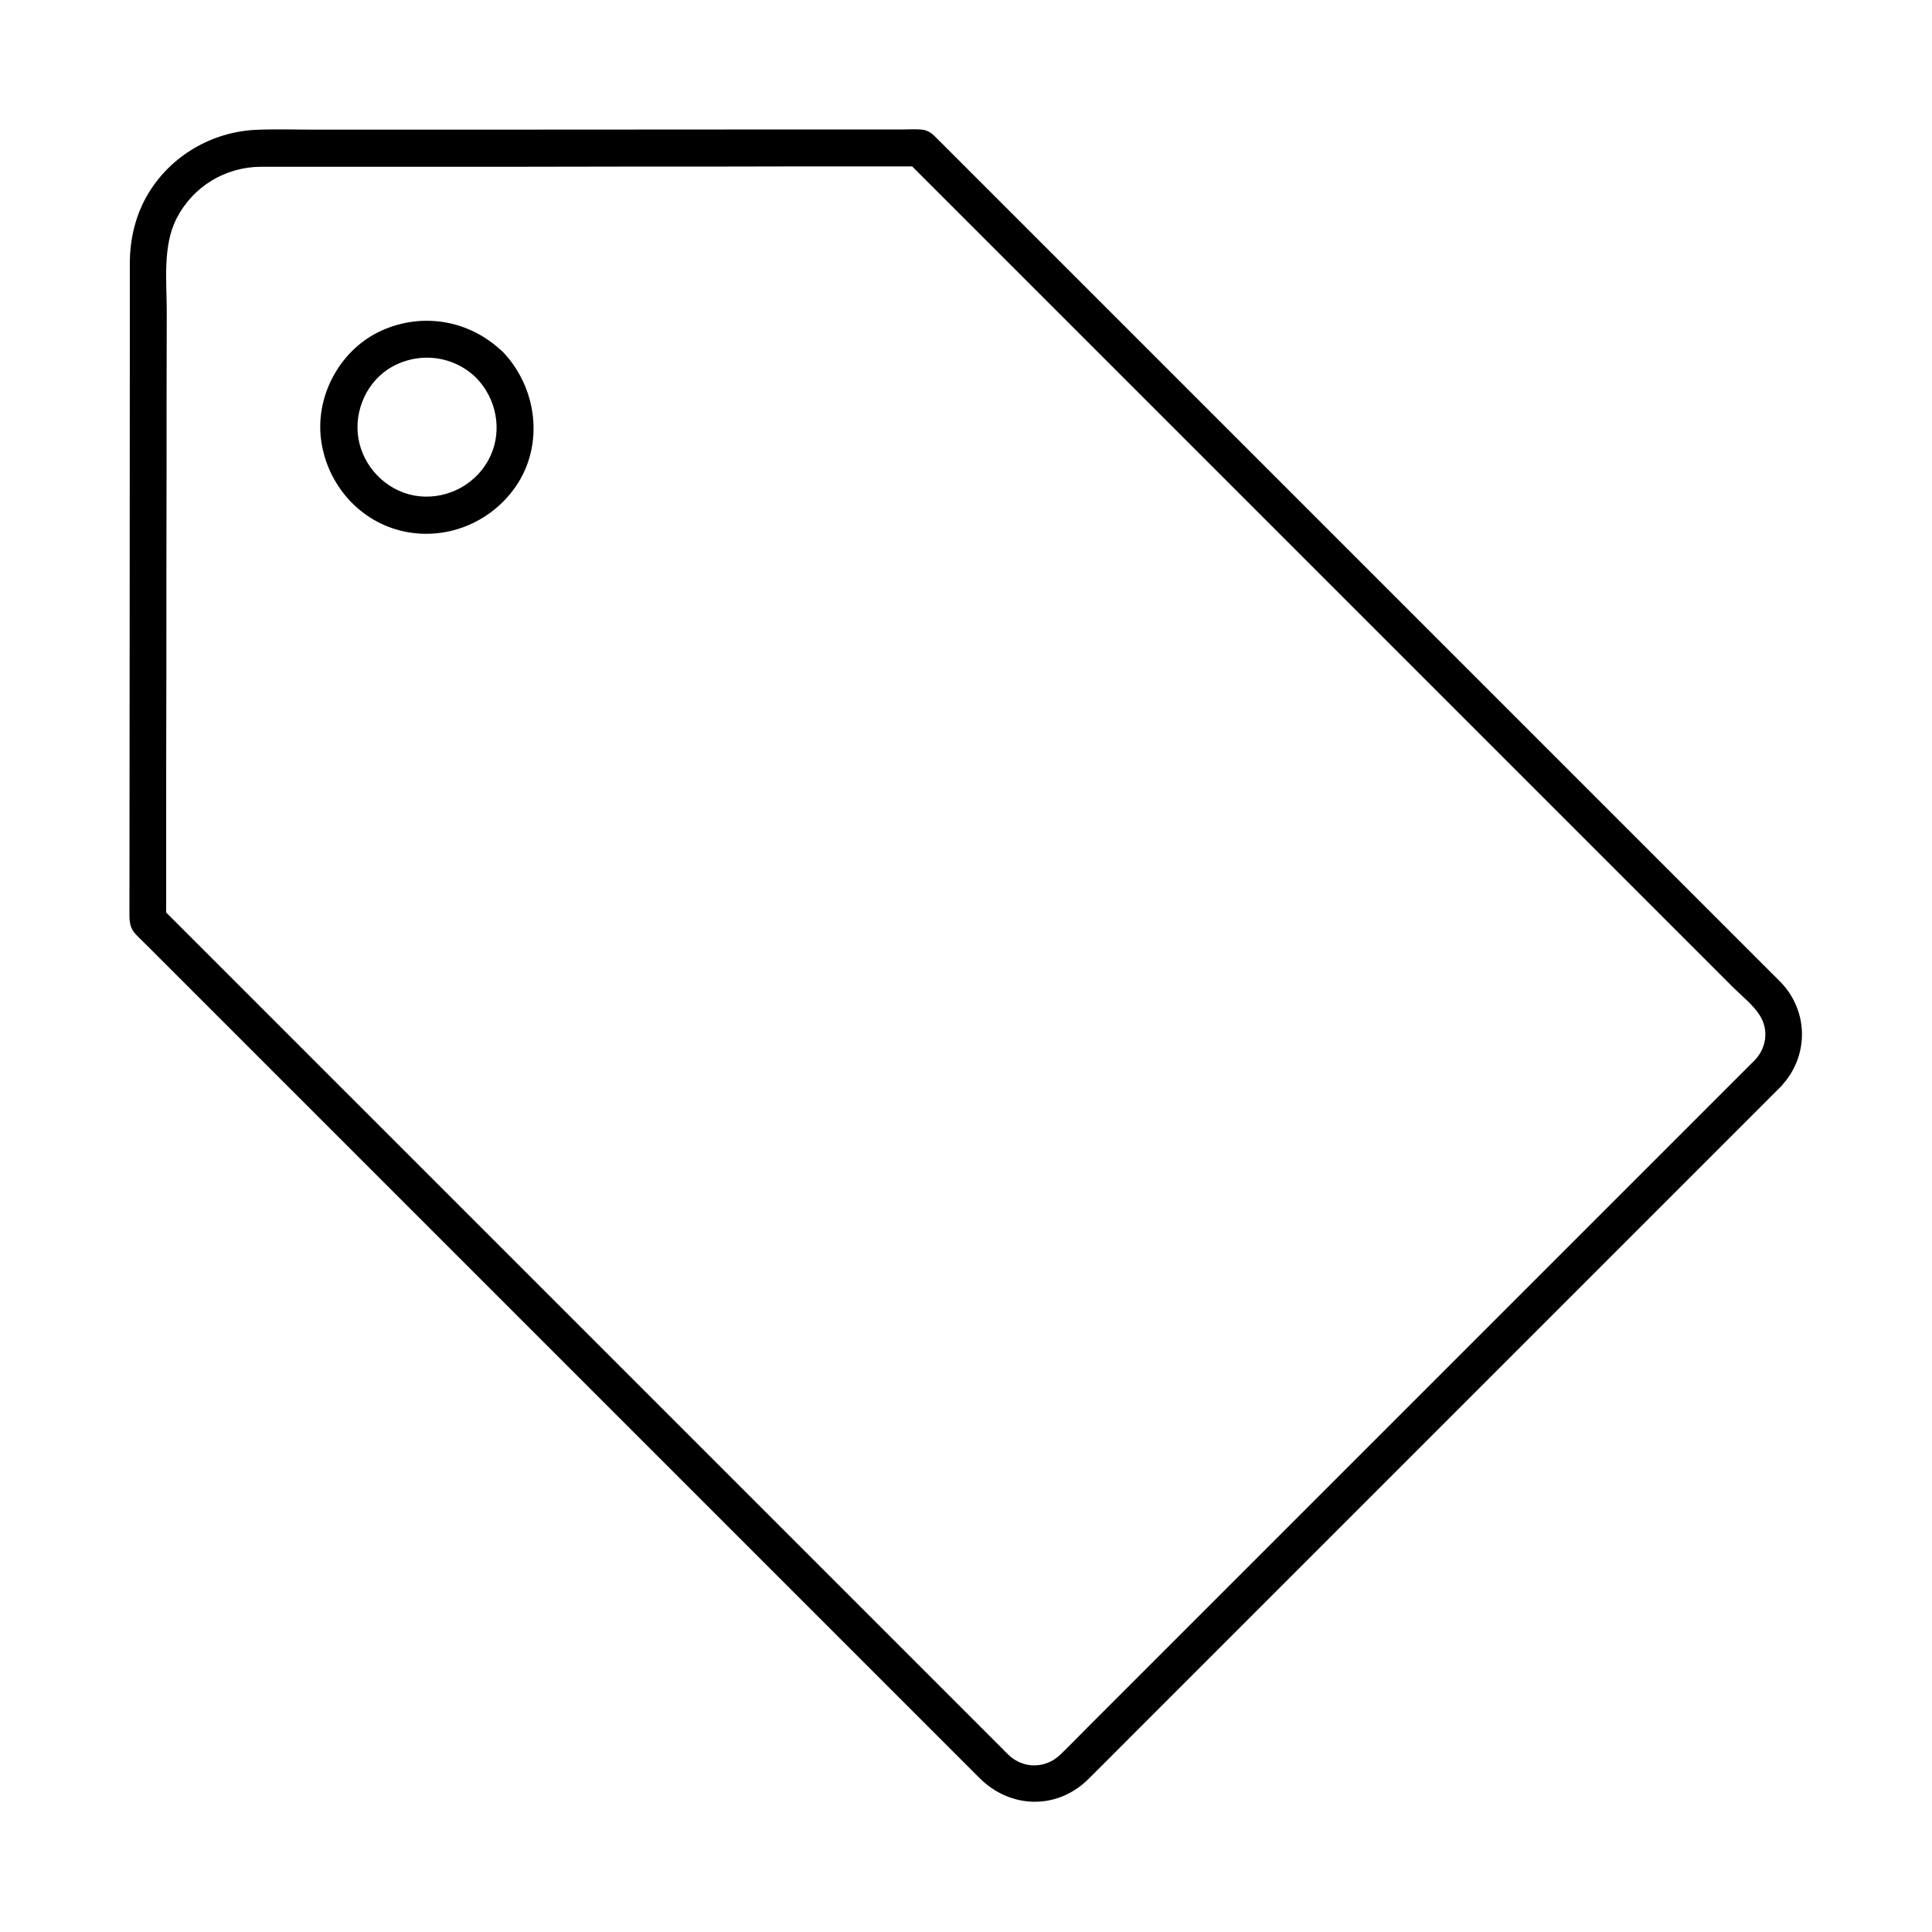 <?xml version="1.0" encoding="UTF-8"?>
<!-- Uploaded to: ICON Repo, www.iconrepo.com, Generator: ICON Repo Mixer Tools -->
<svg fill="#000000" width="800px" height="800px" version="1.1" viewBox="144 144 512 512" xmlns="http://www.w3.org/2000/svg">
 <g>
  <path d="m609 424.99-22.879 22.879c-17.613 17.613-35.227 35.227-52.891 52.891l-59.238 59.238c-13.973 13.973-27.945 27.945-41.918 41.918-2.363 2.363-4.676 4.773-7.086 7.086-3.938 3.789-9.891 3.789-13.777 0-0.641-0.59-1.23-1.23-1.871-1.871-9.742-9.742-19.531-19.531-29.273-29.273l-52.691-52.691c-20.074-20.074-40.098-40.098-60.172-60.172-17.27-17.27-34.539-34.539-51.809-51.809-9.152-9.152-18.301-18.301-27.504-27.504-0.441-0.441-0.836-0.836-1.277-1.277 0.492 1.18 0.984 2.312 1.426 3.492v-19.387c0-15.254 0-30.453 0.051-45.707 0-17.91 0-35.77 0.051-53.676 0-14.168 0-28.34 0.051-42.508 0-7.922-1.133-17.367 2.559-24.648 4.328-8.512 12.891-13.727 22.387-13.777h6.887 37c17.562 0 35.129 0 52.691-0.051 16.434 0 32.867 0 49.297-0.051h27.504 1.277c-1.18-0.492-2.312-0.984-3.492-1.426 7.871 7.871 15.742 15.742 23.617 23.617 18.746 18.746 37.492 37.492 56.234 56.234 22.188 22.188 44.379 44.379 66.566 66.566 18.547 18.547 37.098 37.098 55.695 55.695 5.559 5.559 11.121 11.121 16.727 16.727 2.363 2.363 5.41 4.723 7.184 7.527 2.516 3.887 1.777 8.758-1.324 11.957-4.379 4.574 2.559 11.562 6.938 6.938 7.477-7.824 7.477-19.875-0.051-27.652-0.738-0.738-1.477-1.477-2.164-2.164l-189.17-189.17c-10.676-10.676-21.352-21.352-32.027-32.027-1.379-1.379-2.41-2.508-4.676-2.609-1.574-0.098-3.148 0-4.723 0h-28.488c-30.16 0-60.32 0.051-90.48 0.051h-36.457c-5.312 0-10.676-0.195-15.988 0.051-11.613 0.586-22.289 6.832-28.293 16.672-3.492 5.707-5.019 12.203-5.019 18.793v21.305c0 29.027-0.051 58.105-0.051 87.133 0 21.352-0.051 42.707-0.051 64.109 0 1.918 0.195 3.59 1.625 5.117 0.836 0.934 1.82 1.82 2.707 2.707 4.625 4.625 9.25 9.25 13.824 13.824l117.88 117.88c19.582 19.582 39.211 39.211 58.793 58.793 10.137 10.137 20.27 20.27 30.453 30.453 8.168 8.168 20.566 8.512 28.879 0.246 3.641-3.59 7.231-7.231 10.824-10.824l117.93-117.93c15.941-15.941 31.832-31.832 47.773-47.773l6.988-6.988c4.484-4.422-2.453-11.406-6.981-6.93z"/>
  <path d="m270.21 244.13c5.312 5.461 6.988 13.777 3.738 20.762-3.344 7.184-10.973 11.414-18.793 10.629-7.625-0.789-14.023-6.543-15.891-13.973-1.82-7.281 1.18-15.398 7.477-19.633 7.43-4.871 17.125-3.984 23.469 2.215 4.527 4.43 11.512-2.559 6.938-6.938-8.609-8.316-21.156-10.527-32.078-5.559-10.527 4.773-17.172 16.434-16.09 27.945 1.133 11.809 9.496 22.141 21.156 25.043 11.609 2.902 23.762-1.871 30.555-11.711 7.625-11.07 5.656-26.223-3.492-35.719-4.43-4.574-11.367 2.41-6.988 6.938z"/>
 </g>
</svg>